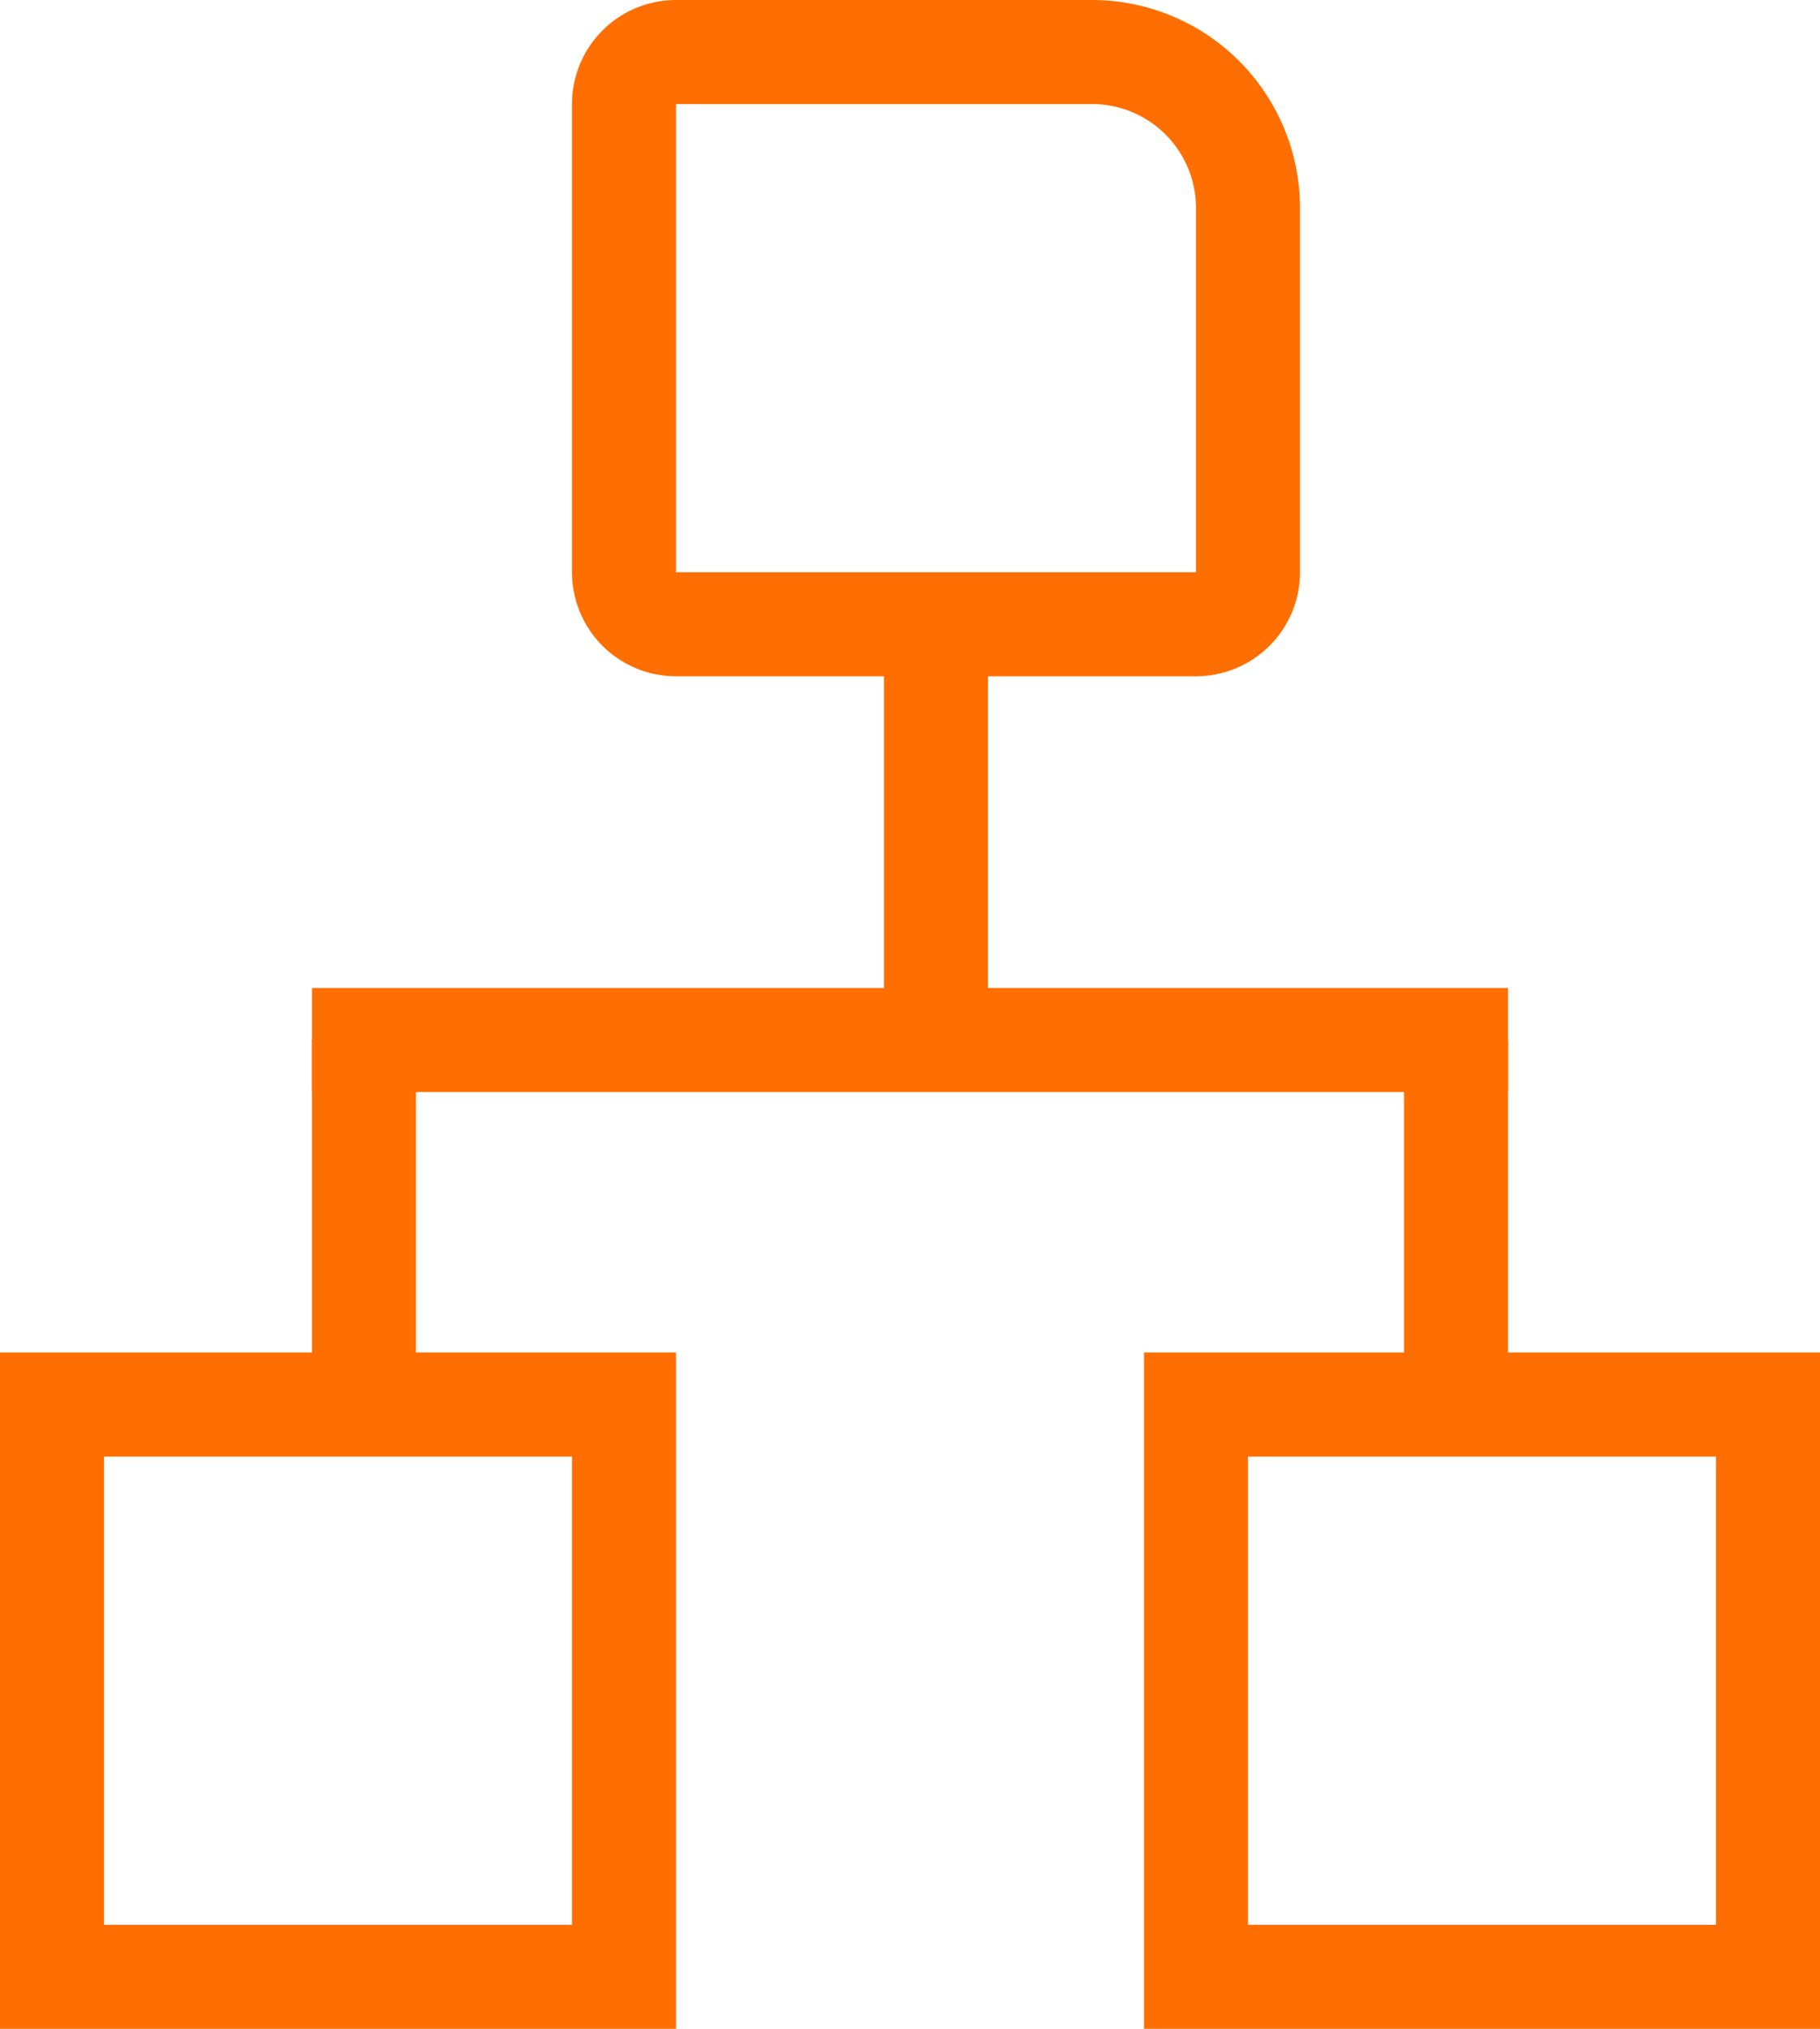 <svg xmlns="http://www.w3.org/2000/svg" width="35" height="39" viewBox="0 0 35 39">
  <g id="Group_23067" data-name="Group 23067" transform="translate(-499 -851.9)">
    <line id="Line_611" data-name="Line 611" y2="7.073" transform="translate(527 871.9)" fill="none" stroke="#ff6e00" stroke-width="2"/>
    <line id="Line_612" data-name="Line 612" y2="7.073" transform="translate(506 871.892)" fill="none" stroke="#ff6e00" stroke-width="2"/>
    <g id="Group_23066" data-name="Group 23066" transform="translate(490 852)">
      <g id="Rectangle_3128" data-name="Rectangle 3128" transform="translate(20 -0.1)" fill="none" stroke="#ff6e00" stroke-width="2">
        <path d="M0,0H10a4,4,0,0,1,4,4v9a0,0,0,0,1,0,0H0a0,0,0,0,1,0,0V0A0,0,0,0,1,0,0Z" stroke="none"/>
        <path d="M2,1h8a3,3,0,0,1,3,3v7a1,1,0,0,1-1,1H2a1,1,0,0,1-1-1V2A1,1,0,0,1,2,1Z" fill="none"/>
      </g>
      <g id="Rectangle_3130" data-name="Rectangle 3130" transform="translate(31 25.9)" fill="none" stroke="#ff6e00" stroke-width="2">
        <rect width="13" height="13" stroke="none"/>
        <rect x="1" y="1" width="11" height="11" fill="none"/>
      </g>
      <g id="Rectangle_3131" data-name="Rectangle 3131" transform="translate(9 25.9)" fill="none" stroke="#ff6e00" stroke-width="2">
        <rect width="13" height="13" stroke="none"/>
        <rect x="1" y="1" width="11" height="11" fill="none"/>
      </g>
      <line id="Line_614" data-name="Line 614" x1="23" transform="translate(15 19.892)" fill="none" stroke="#ff6e00" stroke-width="2"/>
    </g>
    <line id="Line_615" data-name="Line 615" y2="7.073" transform="translate(517 863.892)" fill="none" stroke="#ff6e00" stroke-width="2"/>
  </g>
</svg>
